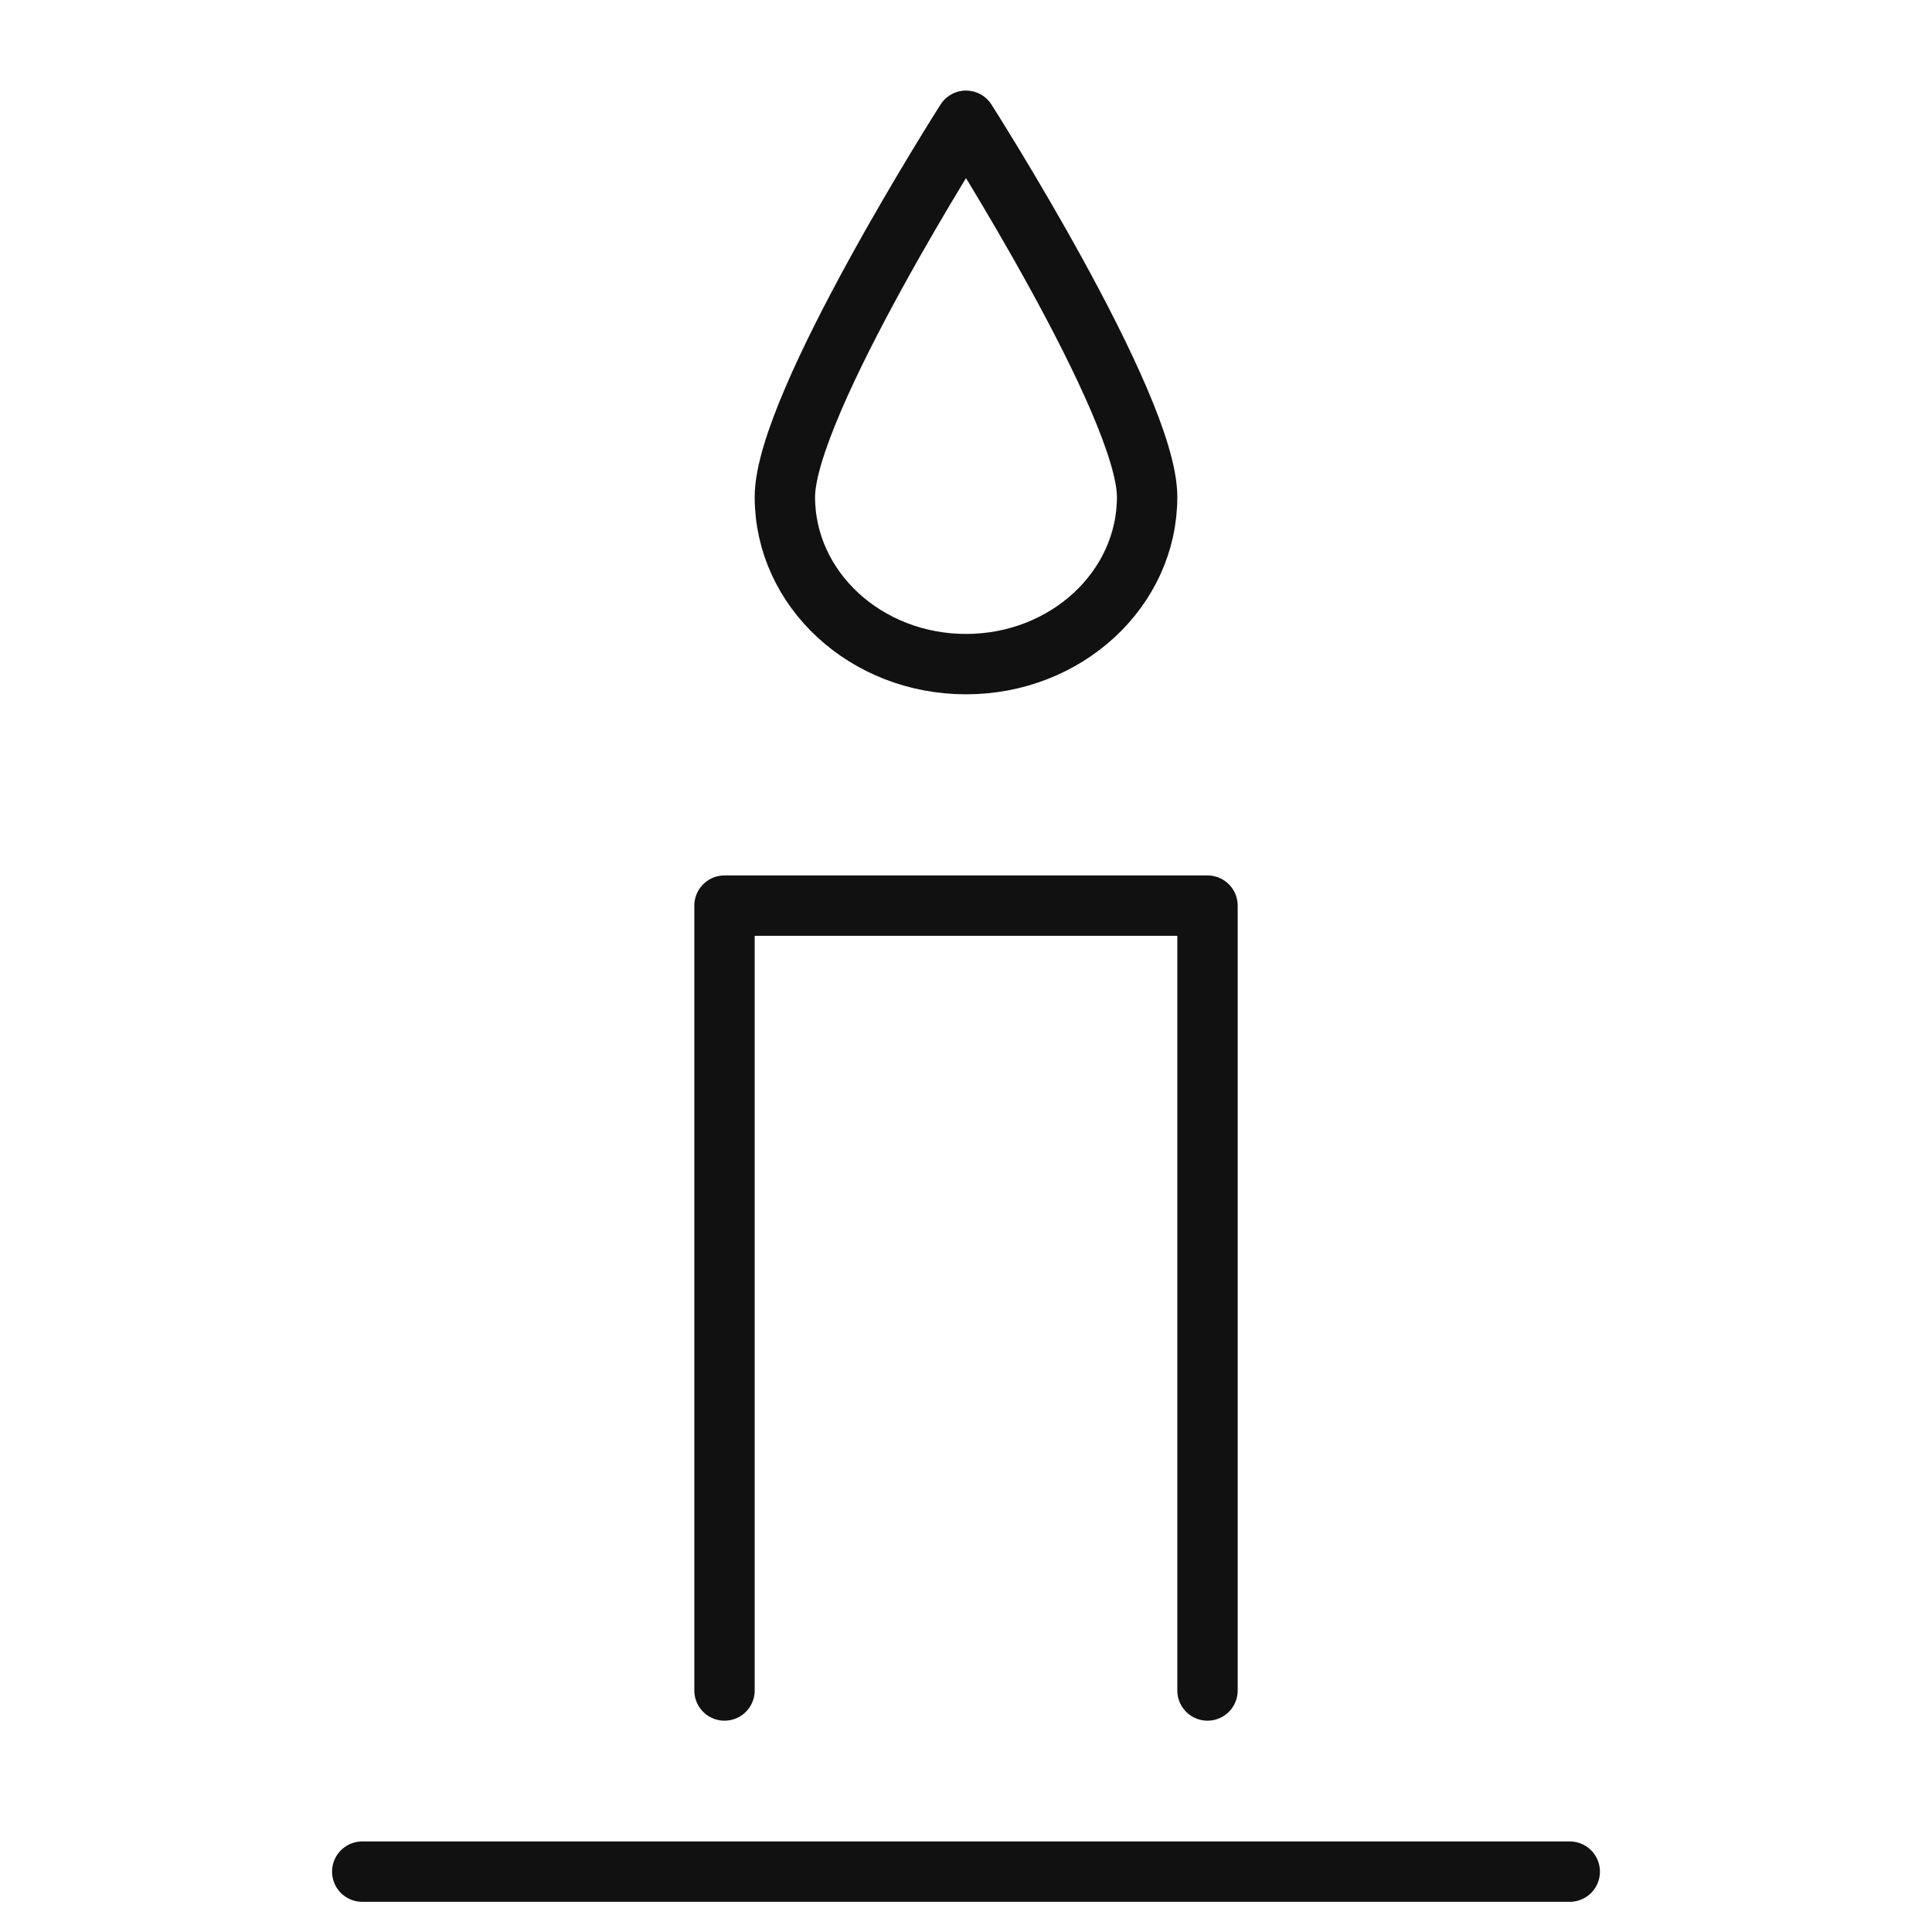 <svg xmlns="http://www.w3.org/2000/svg" viewBox="0 0 64 64" width="64" height="64"><g class="nc-icon-wrapper" stroke-linecap="round" stroke-linejoin="round" stroke-width="2" fill="#111111" stroke="#111111"><path data-color="color-2" fill="none" stroke-miterlimit="10" d="M32,22 c3.313,0,6-2.48,6-5.538S32,4,32,4s-6,9.403-6,12.462S28.687,22,32,22z"></path> <line data-color="color-2" fill="none" stroke-miterlimit="10" x1="12" y1="62" x2="52" y2="62"></line> <polyline fill="none" stroke="#111111" stroke-miterlimit="10" points="24,56 24,30 40,30 40,56 "></polyline></g></svg>